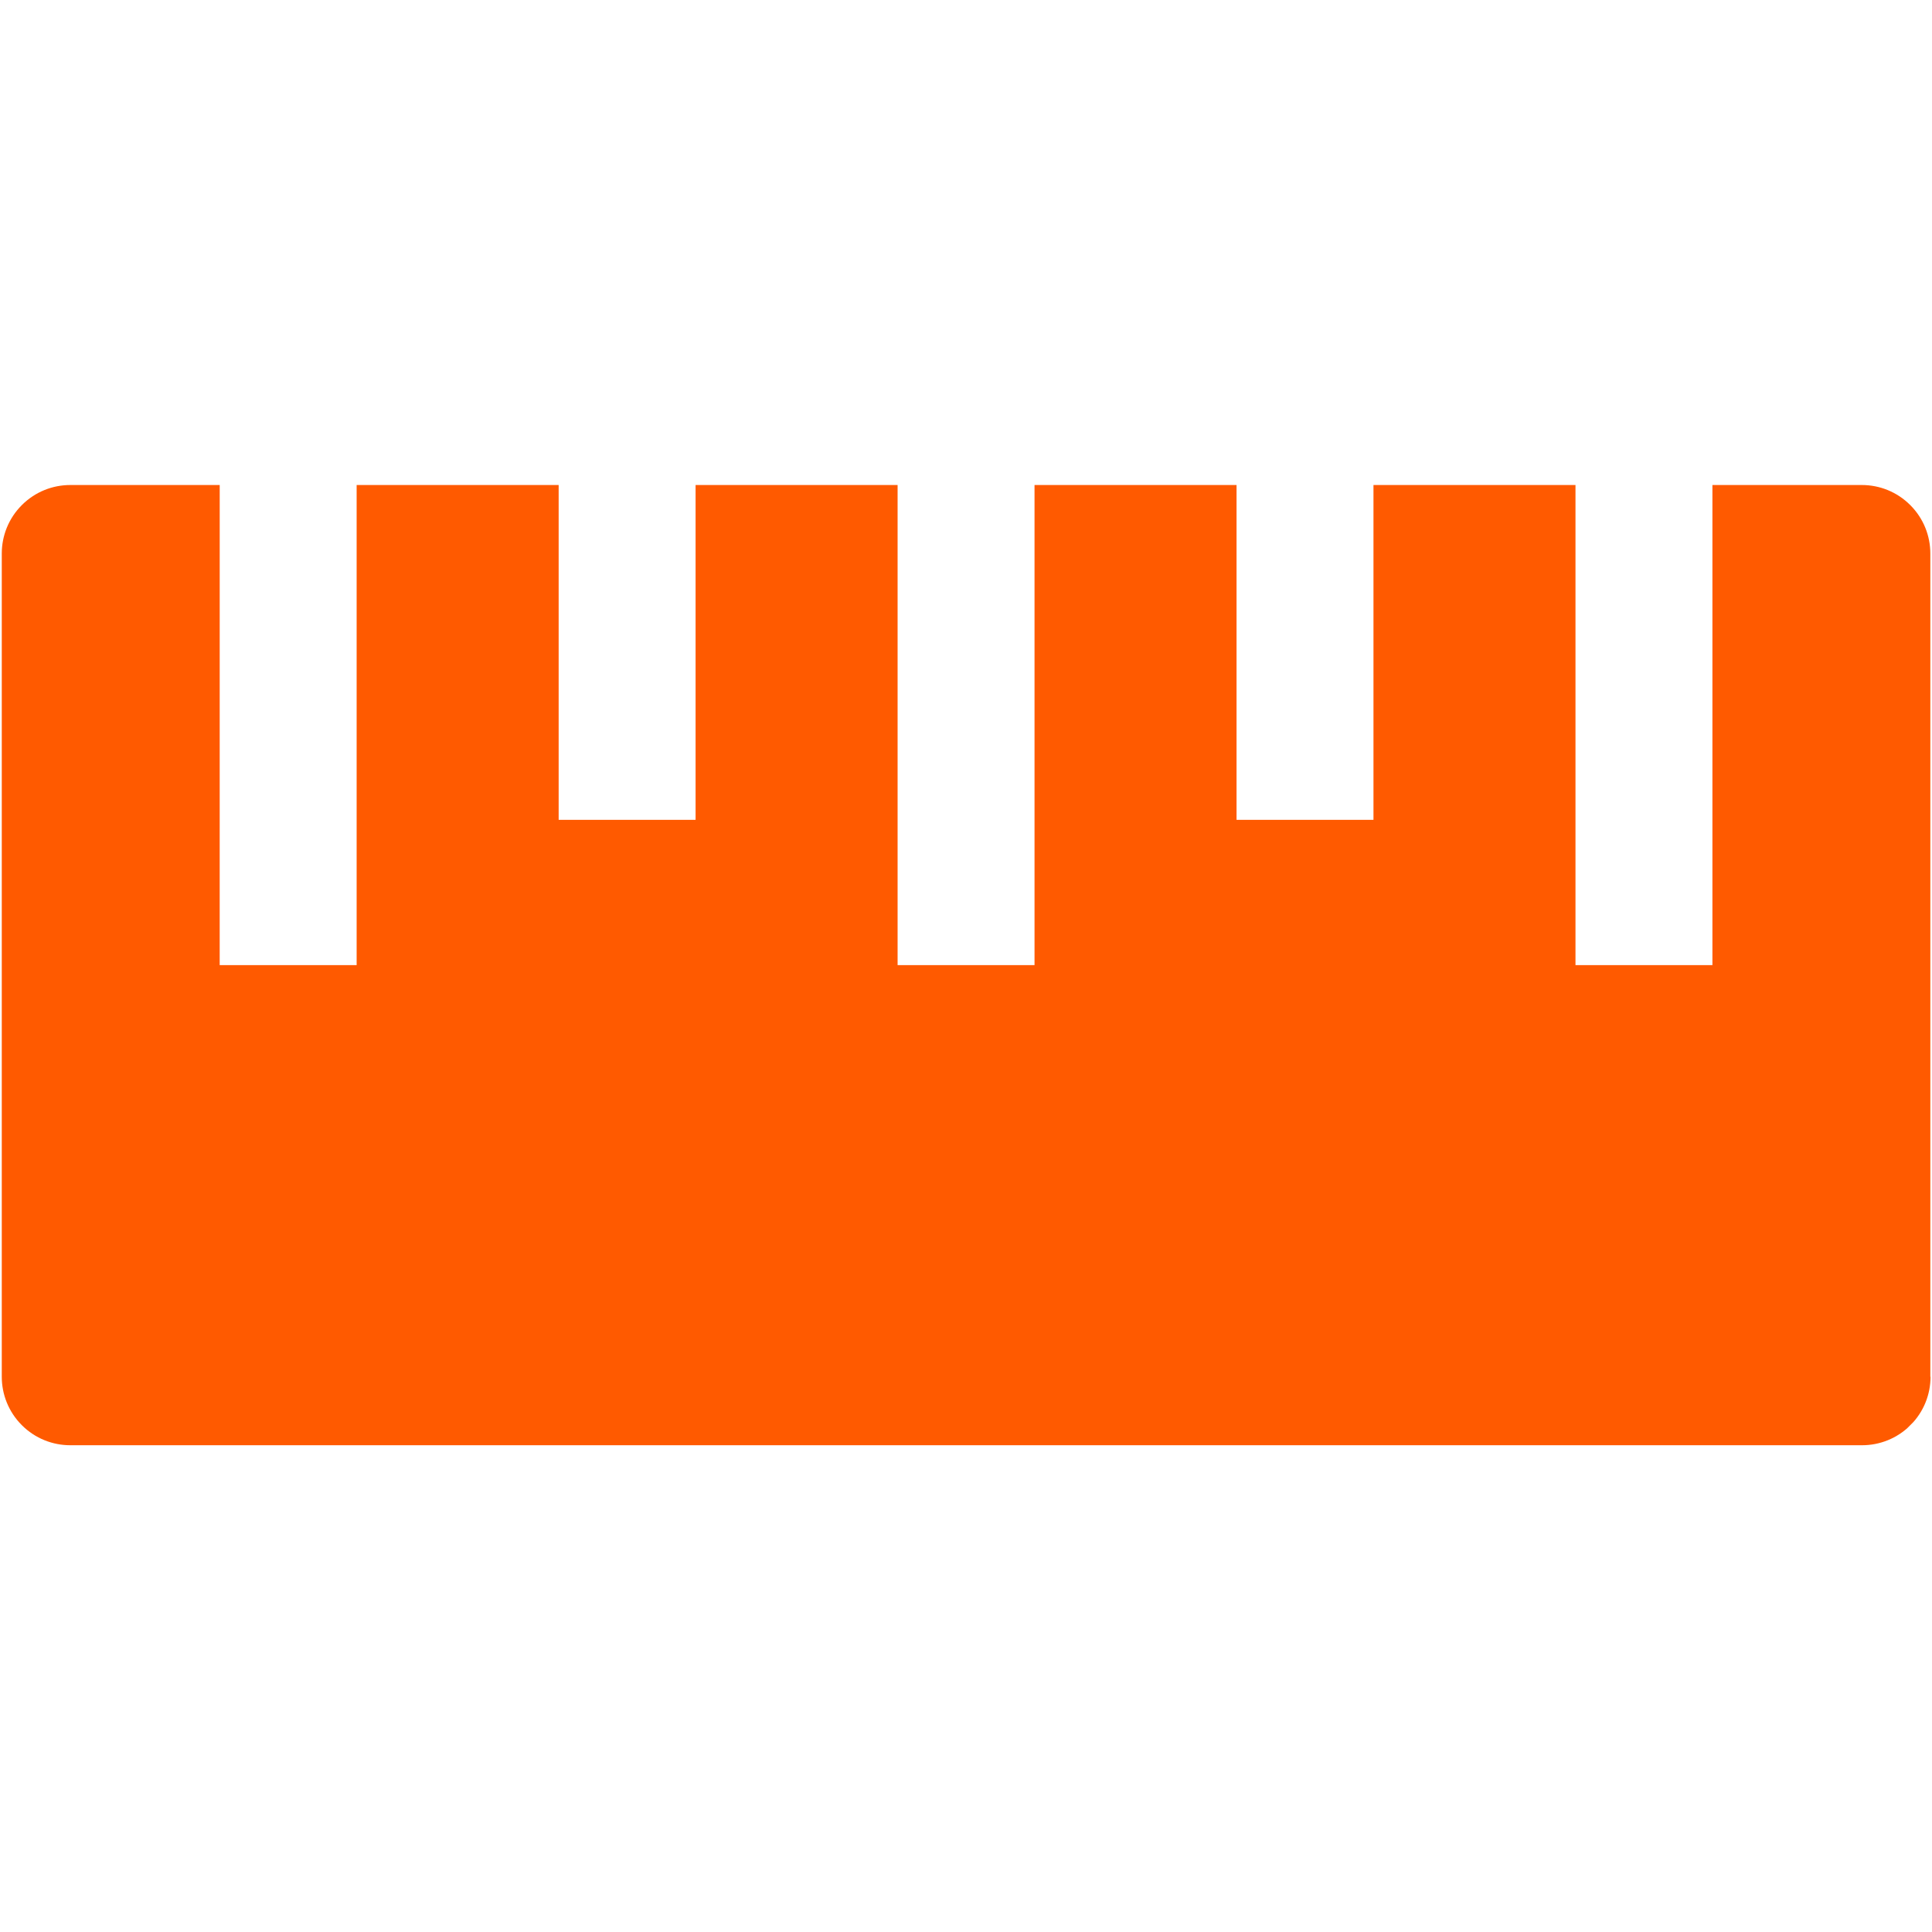 <svg version="1.2" preserveAspectRatio="xMidYMid meet" height="500" viewBox="0 0 375 375" zoomAndPan="magnify" width="500" xmlns:xlink="http://www.w3.org/1999/xlink" xmlns="http://www.w3.org/2000/svg"><defs><clipPath id="fd5c727cd9"><path d="M 0 94 L 375 94 L 375 281 L 0 281 Z M 0 94"></path></clipPath><clipPath id="906de0f40d"><path d="M 187.496 -85.27 L 460.086 187.32 L 187.496 459.91 L -85.094 187.32 Z M 187.496 -85.27"></path></clipPath><clipPath id="1f4736439d"><path d="M 187.496 -85.27 L 460.086 187.32 L 187.496 459.91 L -85.094 187.32 Z M 187.496 -85.27"></path></clipPath></defs><g id="380841e221"><g clip-path="url(#fd5c727cd9)" clip-rule="nonzero"><g clip-path="url(#906de0f40d)" clip-rule="nonzero"><g clip-path="url(#1f4736439d)" clip-rule="nonzero"><path d="M 374.676 267.227 L 374.676 107.438 C 374.676 104.035 373.375 100.633 370.781 98.039 C 368.188 95.441 364.785 94.141 361.383 94.141 L 332.379 94.141 L 332.379 187.332 L 305.801 187.332 L 305.801 94.141 L 266.59 94.141 L 266.59 159.129 L 240.012 159.129 L 240.012 94.141 L 200.801 94.141 L 200.801 187.332 L 174.223 187.332 L 174.223 94.141 L 135.012 94.141 L 135.012 159.129 L 108.434 159.129 L 108.434 94.141 L 69.223 94.141 L 69.223 187.332 L 42.641 187.332 L 42.645 94.141 L 13.641 94.141 C 10.238 94.141 6.836 95.441 4.238 98.039 C 1.645 100.633 0.344 104.035 0.344 107.438 L 0.344 267.227 C 0.344 270.629 1.645 274.031 4.238 276.625 C 6.836 279.223 10.238 280.52 13.641 280.52 L 361.422 280.52 C 364.824 280.52 368.227 279.223 370.82 276.625 C 373.414 274.031 374.715 270.629 374.715 267.227 Z M 374.676 267.227" style="stroke:none;fill-rule:nonzero;fill:#ff5a00;fill-opacity:1;"></path></g></g></g></g></svg>
